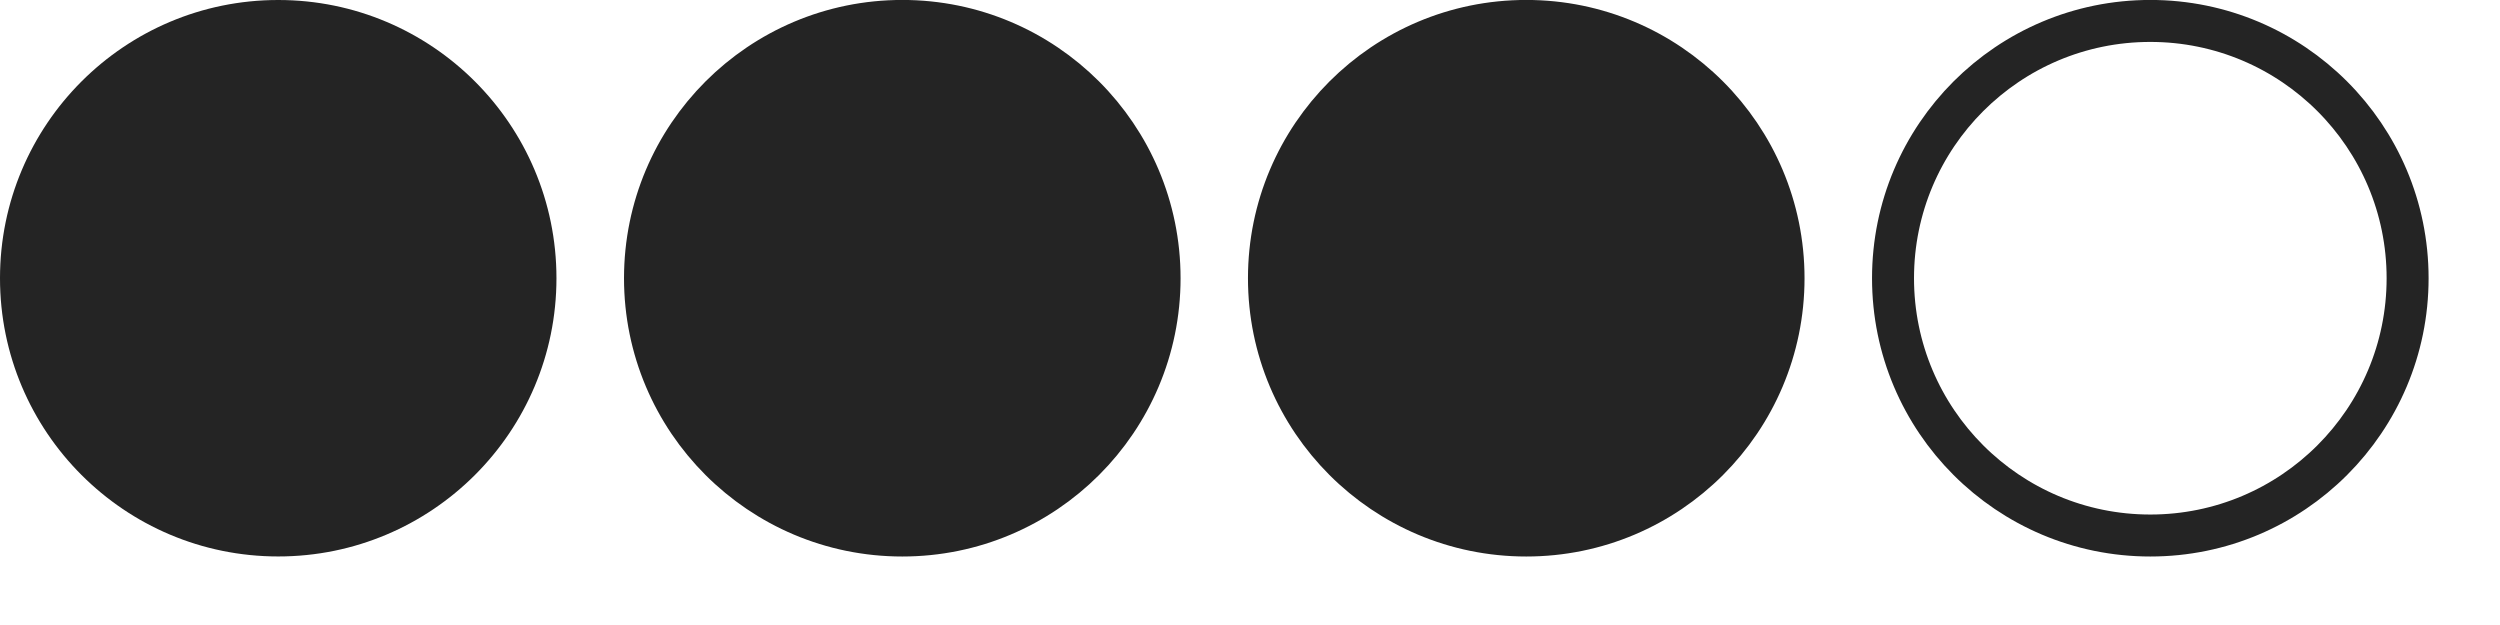 <?xml version="1.0" encoding="UTF-8"?> <svg xmlns="http://www.w3.org/2000/svg" width="24" height="6" viewBox="0 0 24 6" fill="none"><circle cx="2.671" cy="2.671" r="2.671" fill="#242424"></circle><circle cx="8.662" cy="2.671" r="2.47" fill="#242424" stroke="#242424" stroke-width="0.403"></circle><circle cx="14.652" cy="2.671" r="2.47" fill="#242424" stroke="#242424" stroke-width="0.403"></circle><circle cx="20.643" cy="2.671" r="2.47" stroke="#242424" stroke-width="0.403"></circle></svg> 